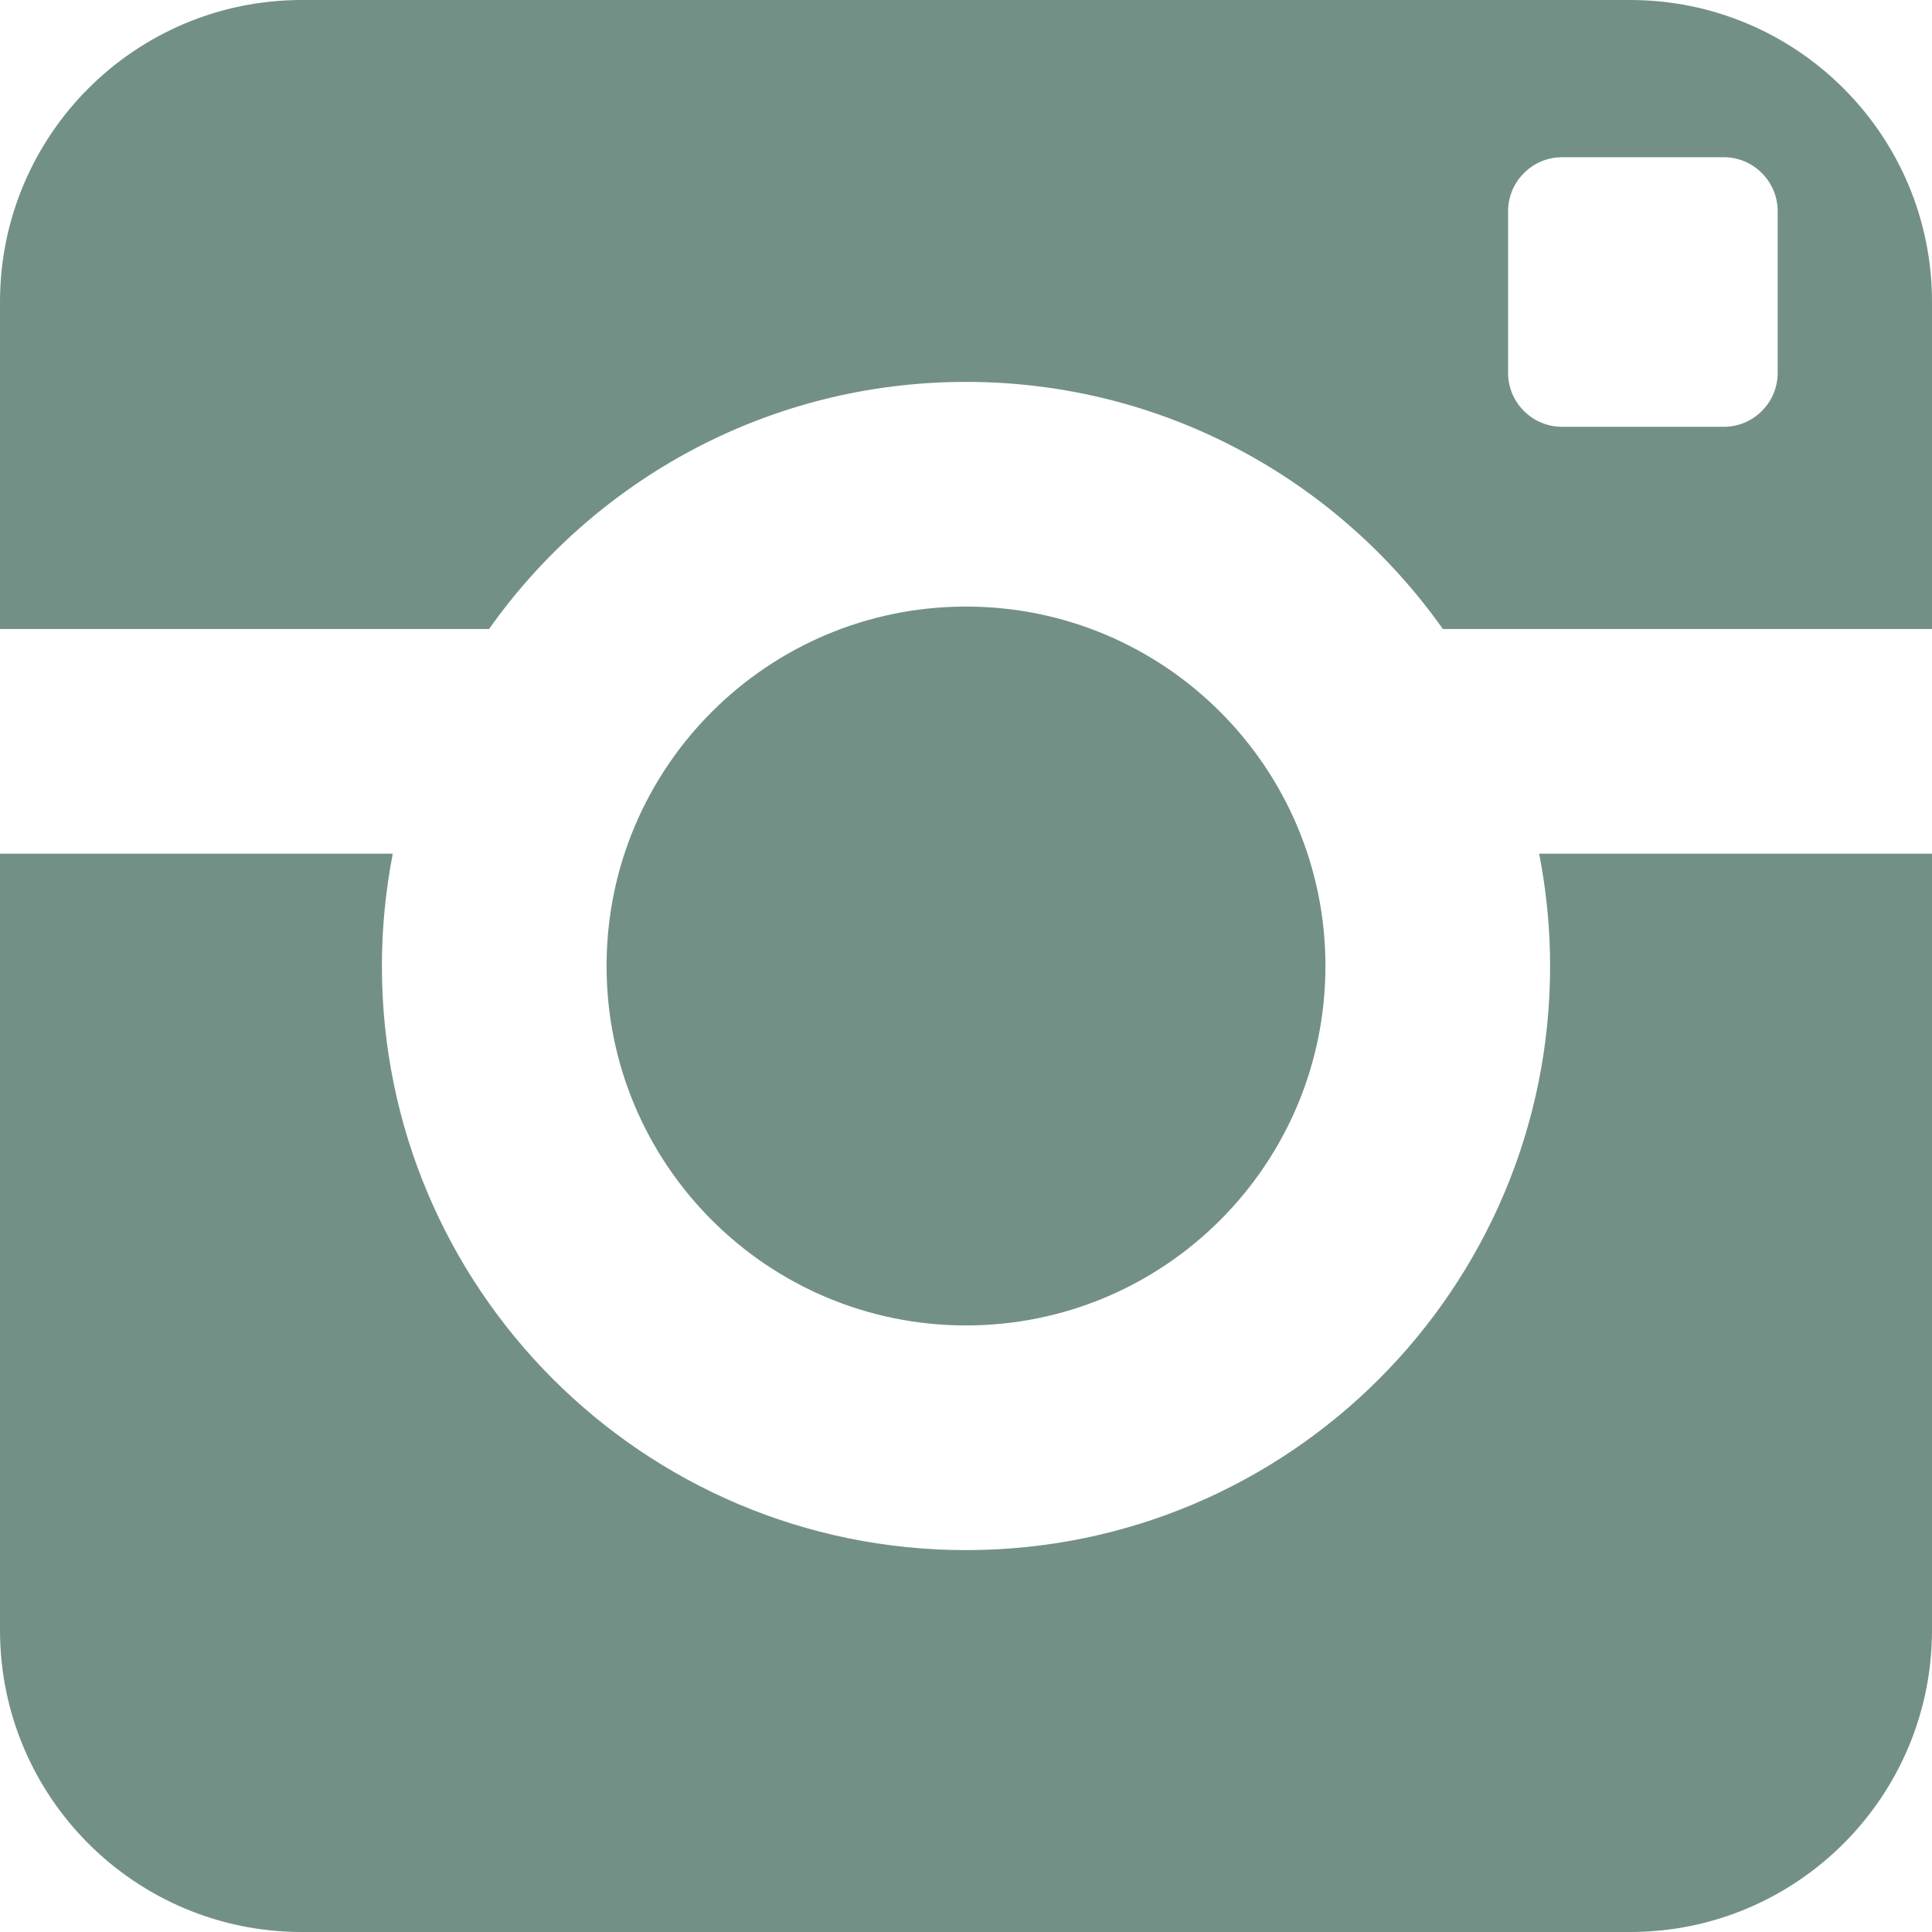 <?xml version="1.0" encoding="UTF-8"?>
<svg width="24px" height="24px" viewBox="0 0 24 24" version="1.1" xmlns="http://www.w3.org/2000/svg" xmlns:xlink="http://www.w3.org/1999/xlink">
    <!-- Generator: Sketch 47.1 (45422) - http://www.bohemiancoding.com/sketch -->
    <title>Page 1</title>
    <desc>Created with Sketch.</desc>
    <defs></defs>
    <g id="Homepage-Design" stroke="none" stroke-width="1" fill="none" fill-rule="evenodd">
        <g id="Home-–-Dark" transform="translate(-1204, -5389)" fill="#739086">
            <g id="//-footer" transform="translate(12, 5064)">
                <g id="social-media" transform="translate(1096, 325)">
                    <path d="M112.465,12 C112.465,9.534 110.466,7.535 108,7.535 C105.534,7.535 103.535,9.534 103.535,12 C103.535,14.466 105.534,16.465 108,16.465 C110.466,16.465 112.465,14.466 112.465,12 L112.465,12 Z M118.083,4.633 C118.083,5.001 117.782,5.302 117.414,5.302 L115.404,5.302 C115.036,5.302 114.734,5.001 114.734,4.633 L114.734,2.623 C114.734,2.255 115.036,1.953 115.404,1.953 L117.414,1.953 C117.782,1.953 118.083,2.255 118.083,2.623 L118.083,4.633 Z M116.25,0 L99.75,0 C97.678,0 96,1.679 96,3.75 L96,7.814 L102.075,7.814 C103.389,5.957 105.552,4.744 108,4.744 C110.447,4.744 112.611,5.957 113.924,7.814 L120,7.814 L120,3.75 C120,1.679 118.32,0 116.25,0 L116.25,0 Z M115.256,12 C115.256,16.008 112.007,19.256 108,19.256 C103.992,19.256 100.744,16.008 100.744,12 C100.744,11.523 100.792,11.056 100.879,10.605 L96,10.605 L96,20.25 C96,22.321 97.678,24 99.75,24 L116.25,24 C118.32,24 120,22.321 120,20.25 L120,10.605 L115.12,10.605 C115.208,11.056 115.256,11.523 115.256,12 L115.256,12 Z" id="Page-1"></path>
                </g>
            </g>
        </g>
    </g>
</svg>